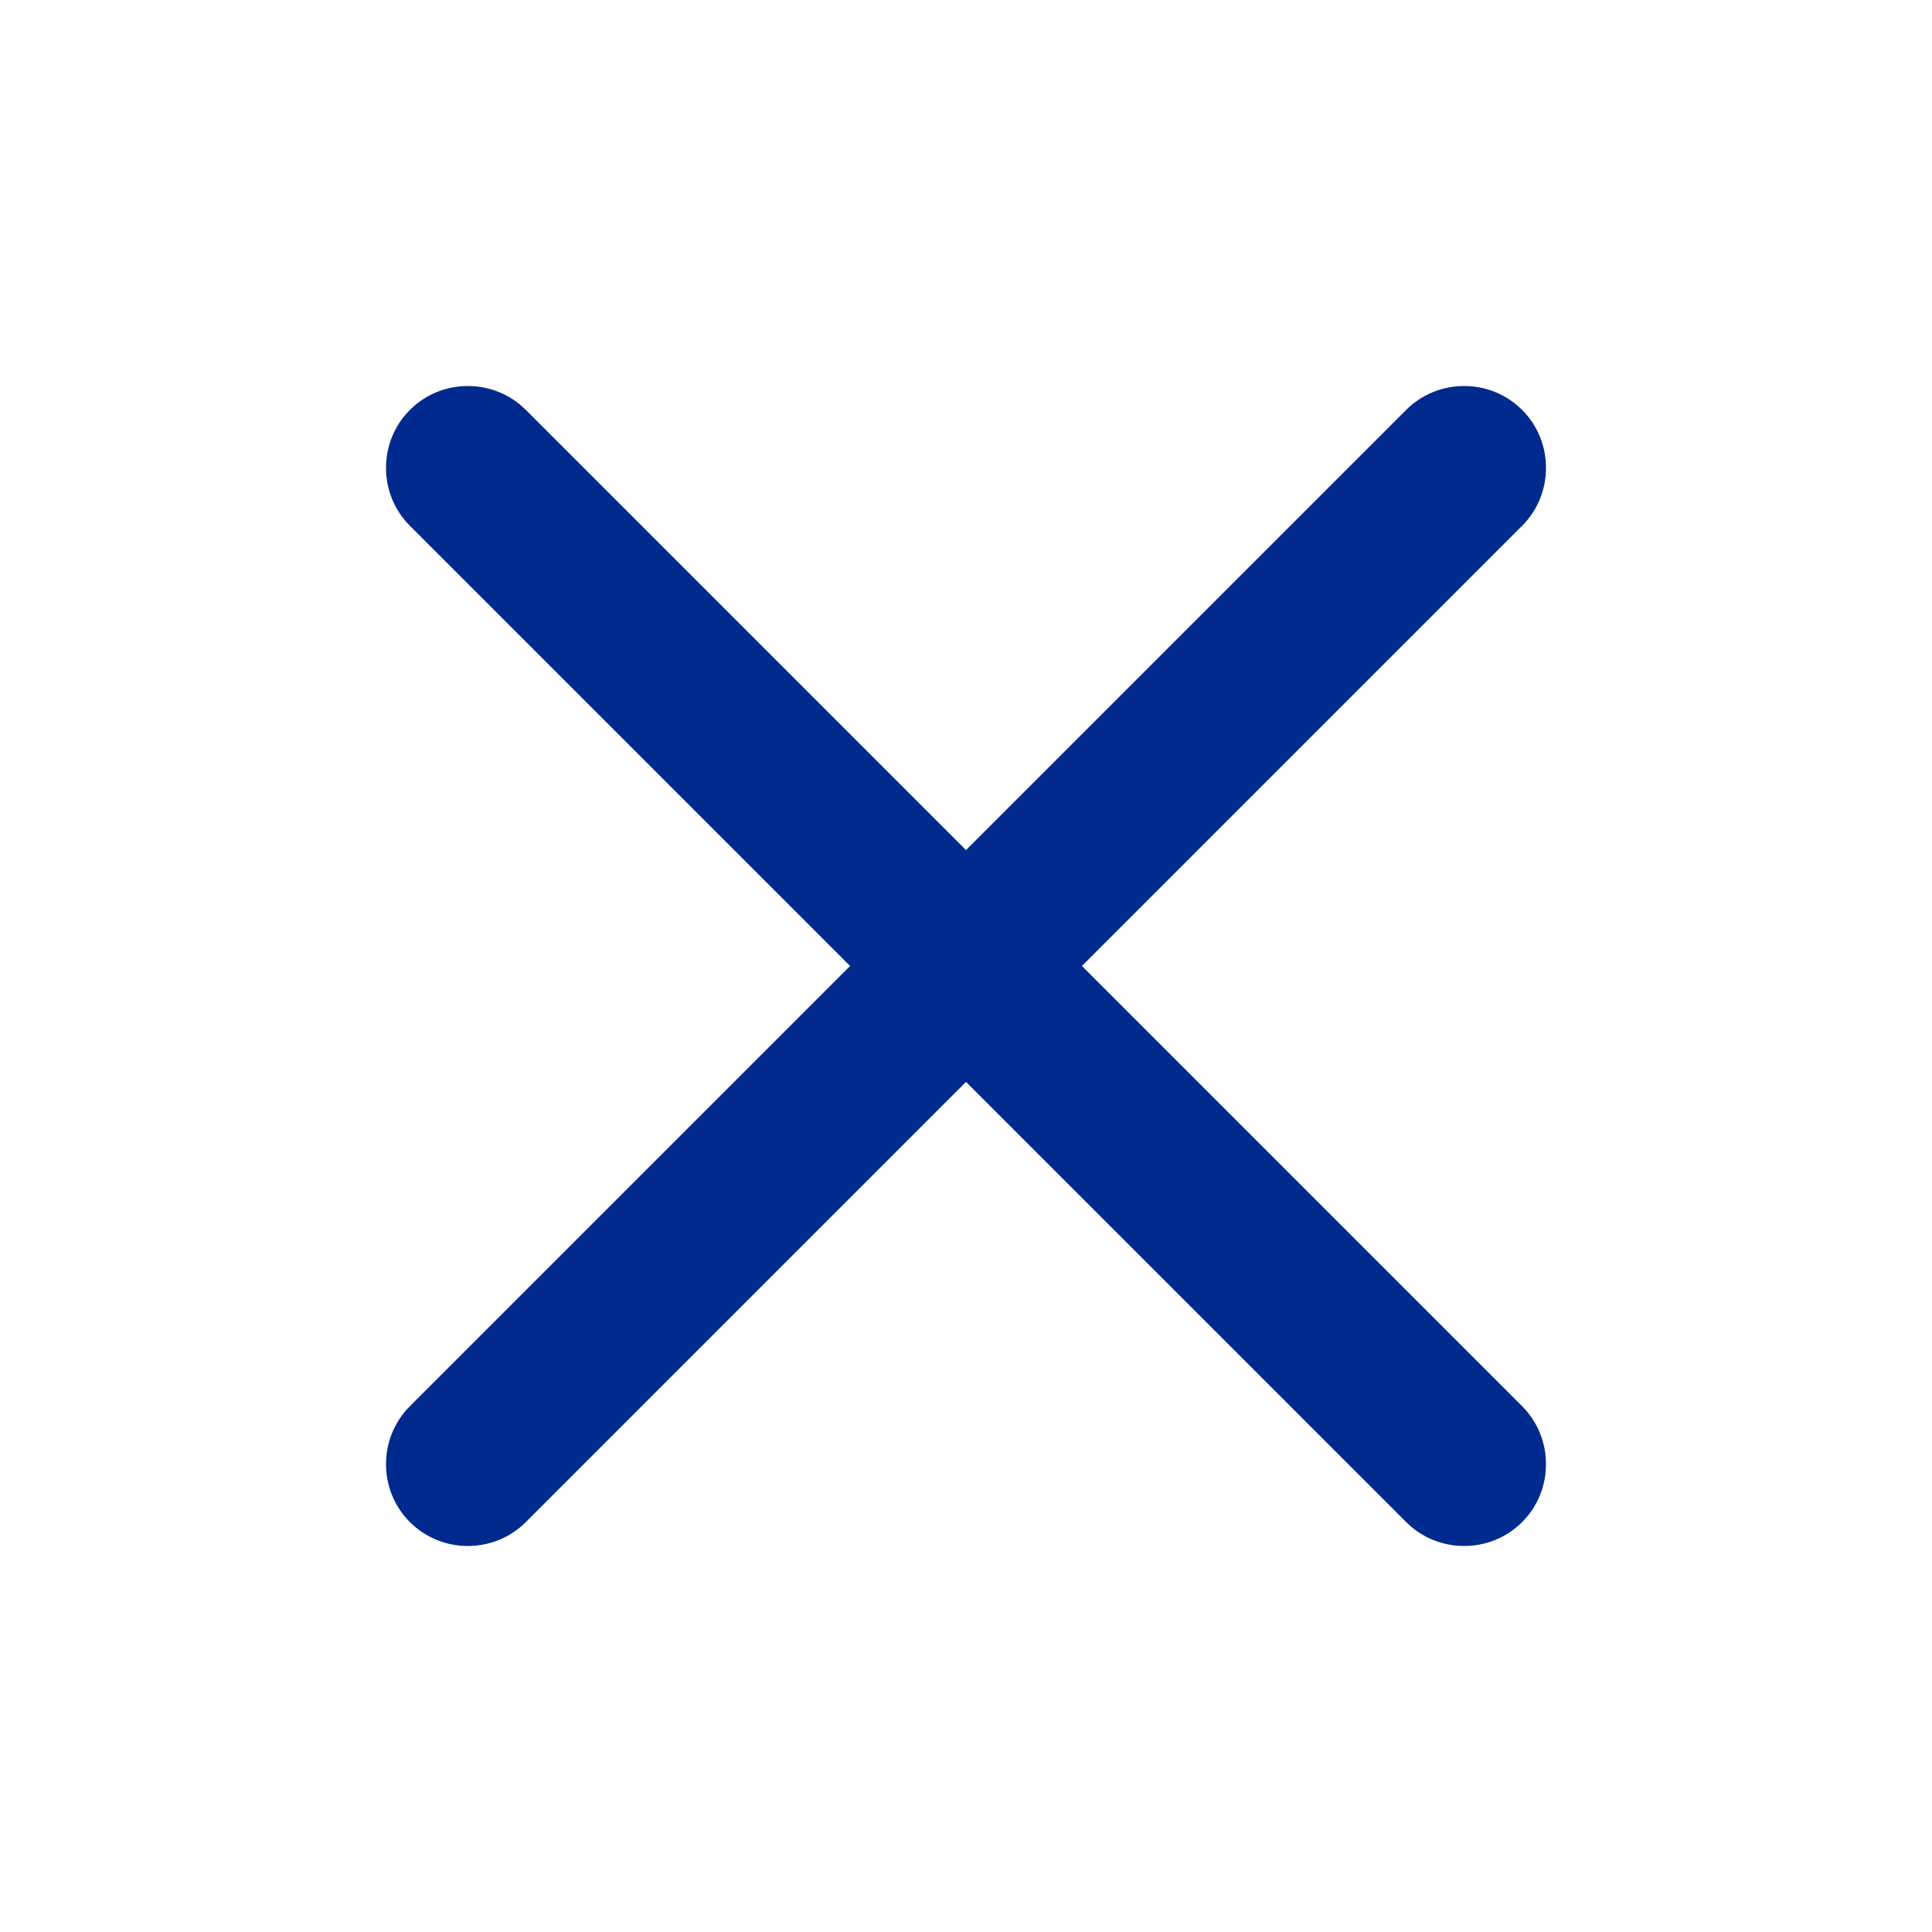 <?xml version="1.0" encoding="utf-8"?>
<!-- Generator: Adobe Illustrator 21.0.0, SVG Export Plug-In . SVG Version: 6.00 Build 0)  -->
<svg version="1.1" id="Capa_1" xmlns="http://www.w3.org/2000/svg" xmlns:xlink="http://www.w3.org/1999/xlink" x="0px" y="0px"
	 viewBox="0 0 370 370" style="enable-background:new 0 0 370 370;" xml:space="preserve">
<style type="text/css">
	.st0{fill:#002A8D;}
</style>
<g id="Capa_1_1_">
</g>
<g id="Capa_2">
	<g>
		<path class="st0" d="M291.5,100.7L100.7,291.5c-6.1,6.1-16.1,6.1-22.2,0l0,0c-6.1-6.1-6.1-16.1,0-22.2L269.3,78.5
			c6.1-6.1,16.1-6.1,22.2,0l0,0C297.6,84.6,297.6,94.6,291.5,100.7z"/>
		<path class="st0" d="M269.3,291.5L78.5,100.7c-6.1-6.1-6.1-16.1,0-22.2l0,0c6.1-6.1,16.1-6.1,22.2,0l190.8,190.8
			c6.1,6.1,6.1,16.1,0,22.2l0,0C285.4,297.6,275.4,297.6,269.3,291.5z"/>
	</g>
</g>
</svg>
